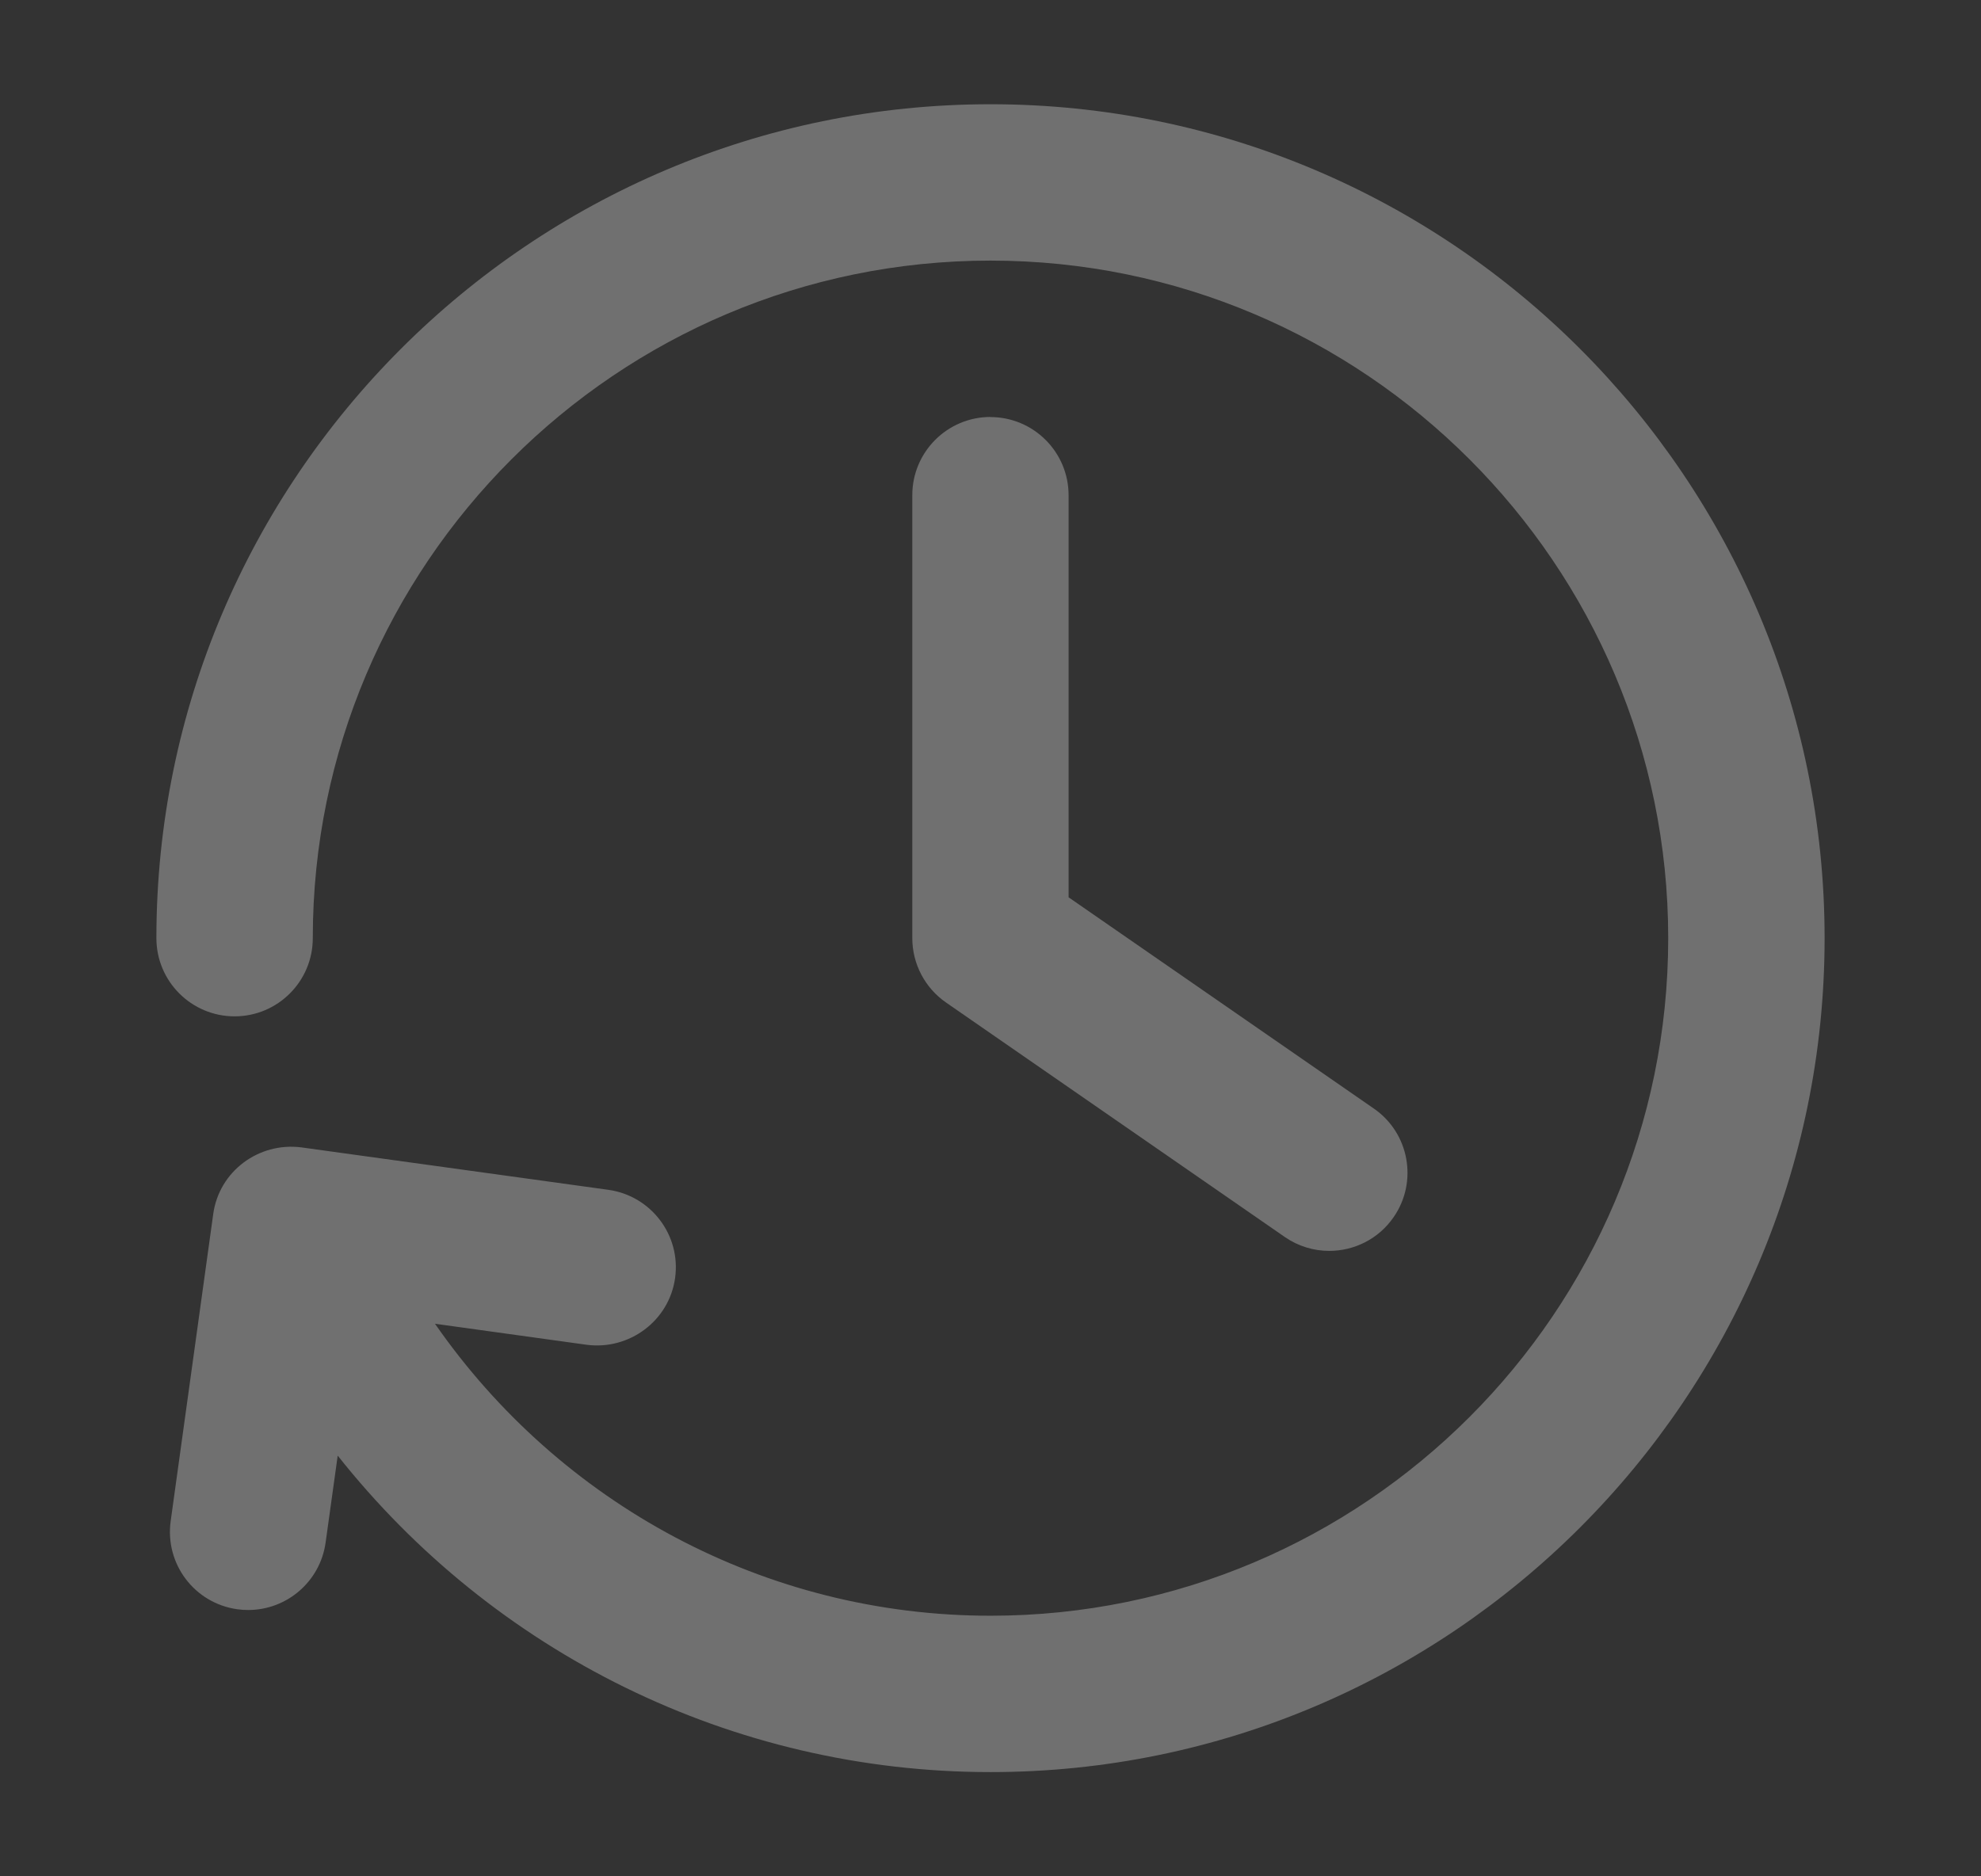 <svg xmlns="http://www.w3.org/2000/svg" width="19" height="18" viewBox="0 0 19 18" fill="none">
<rect x="0" y="0" width="19" height="18" fill="#333333" stroke="none"/>
<g opacity="0.3">
<path d="M9.5 4C9.086 4 8.75 4.336 8.75 4.75V9C8.75 9.246 8.871 9.477 9.073 9.617L12.323 11.867C12.453 11.957 12.602 12 12.749 12C12.987 12 13.221 11.887 13.366 11.677C13.602 11.337 13.517 10.869 13.176 10.634L10.249 8.608V4.751C10.249 4.337 9.913 4.001 9.499 4.001L9.5 4Z" fill="white"></path>
<path d="M9.5 1C5.089 1 1.5 4.589 1.5 9C1.5 9.414 1.836 9.75 2.25 9.75C2.664 9.75 3 9.414 3 9C3 5.416 5.916 2.5 9.5 2.5C13.084 2.5 16 5.416 16 9C16 12.584 13.084 15.5 9.5 15.5C7.339 15.5 5.372 14.427 4.172 12.699L5.629 12.901C6.036 12.953 6.418 12.671 6.475 12.26C6.532 11.85 6.245 11.471 5.834 11.414L2.89 11.007C2.48 10.955 2.101 11.237 2.045 11.647L1.637 14.592C1.58 15.003 1.866 15.381 2.277 15.438C2.312 15.443 2.347 15.445 2.381 15.445C2.75 15.445 3.071 15.173 3.123 14.798L3.239 13.964C4.732 15.849 7.014 17 9.5 17C13.911 17 17.5 13.411 17.5 9C17.5 4.589 13.911 1 9.5 1Z" fill="white"></path>
</g>
</svg>